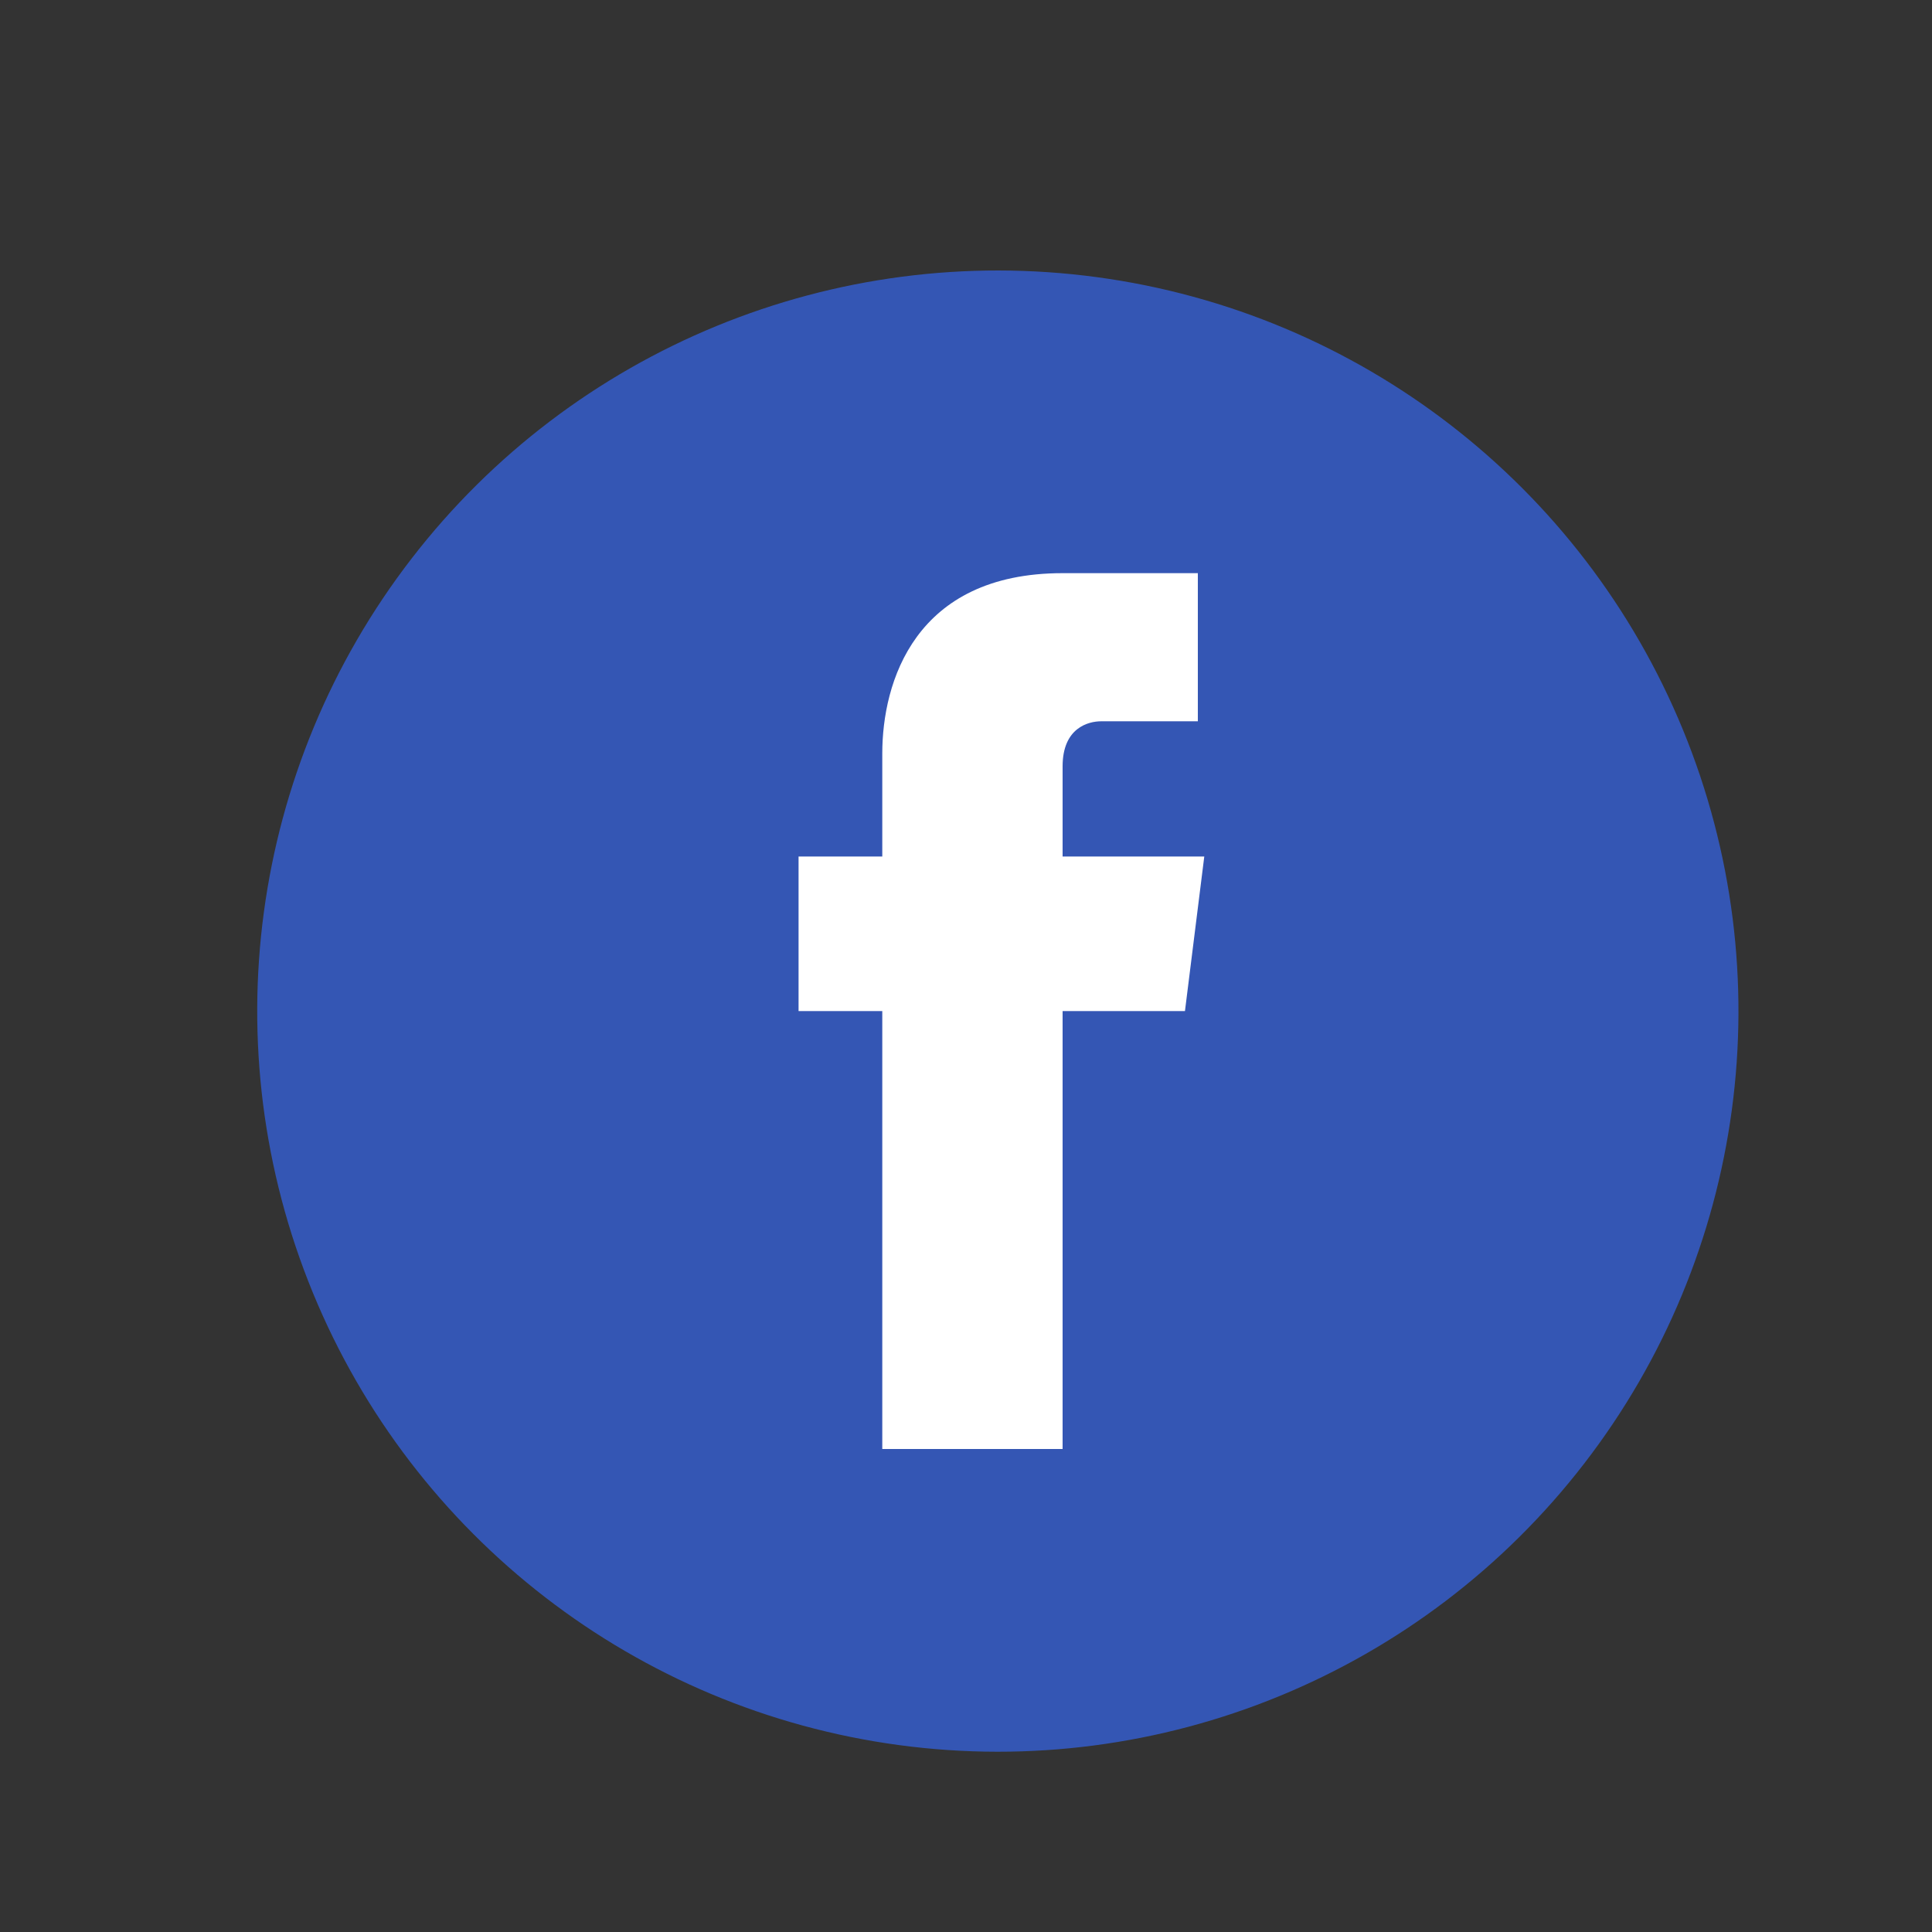 <?xml version="1.0" encoding="utf-8"?>
<!-- Generator: Adobe Illustrator 22.0.1, SVG Export Plug-In . SVG Version: 6.00 Build 0)  -->
<svg version="1.1" id="Layer_1" xmlns="http://www.w3.org/2000/svg" xmlns:xlink="http://www.w3.org/1999/xlink" x="0px" y="0px"
	 viewBox="0 0 30 30" style="enable-background:new 0 0 30 30;" xml:space="preserve">
<rect x="0" y="0" width="30" height="30" fill="#333333" stroke="none"/>
<style type="text/css">
	.st0{fill:#3456B4;}
	.st1{fill:#FFFFFF;}
</style>
<g>
	<ellipse transform="matrix(0.925 -0.38 0.38 0.925 -4.809 7.068)" class="st0" cx="15.5" cy="15.7" rx="11.5" ry="11.5"/>
	<path class="st1" d="M18.4,15.7h-1.9v6.8h-2.8v-6.8h-1.3v-2.4h1.3v-1.6c0-1.1,0.5-2.8,2.8-2.8l2.1,0v2.3h-1.5
		c-0.2,0-0.6,0.1-0.6,0.7v1.4h2.2L18.4,15.7z M18.4,15.7"/>
</g>
</svg>
